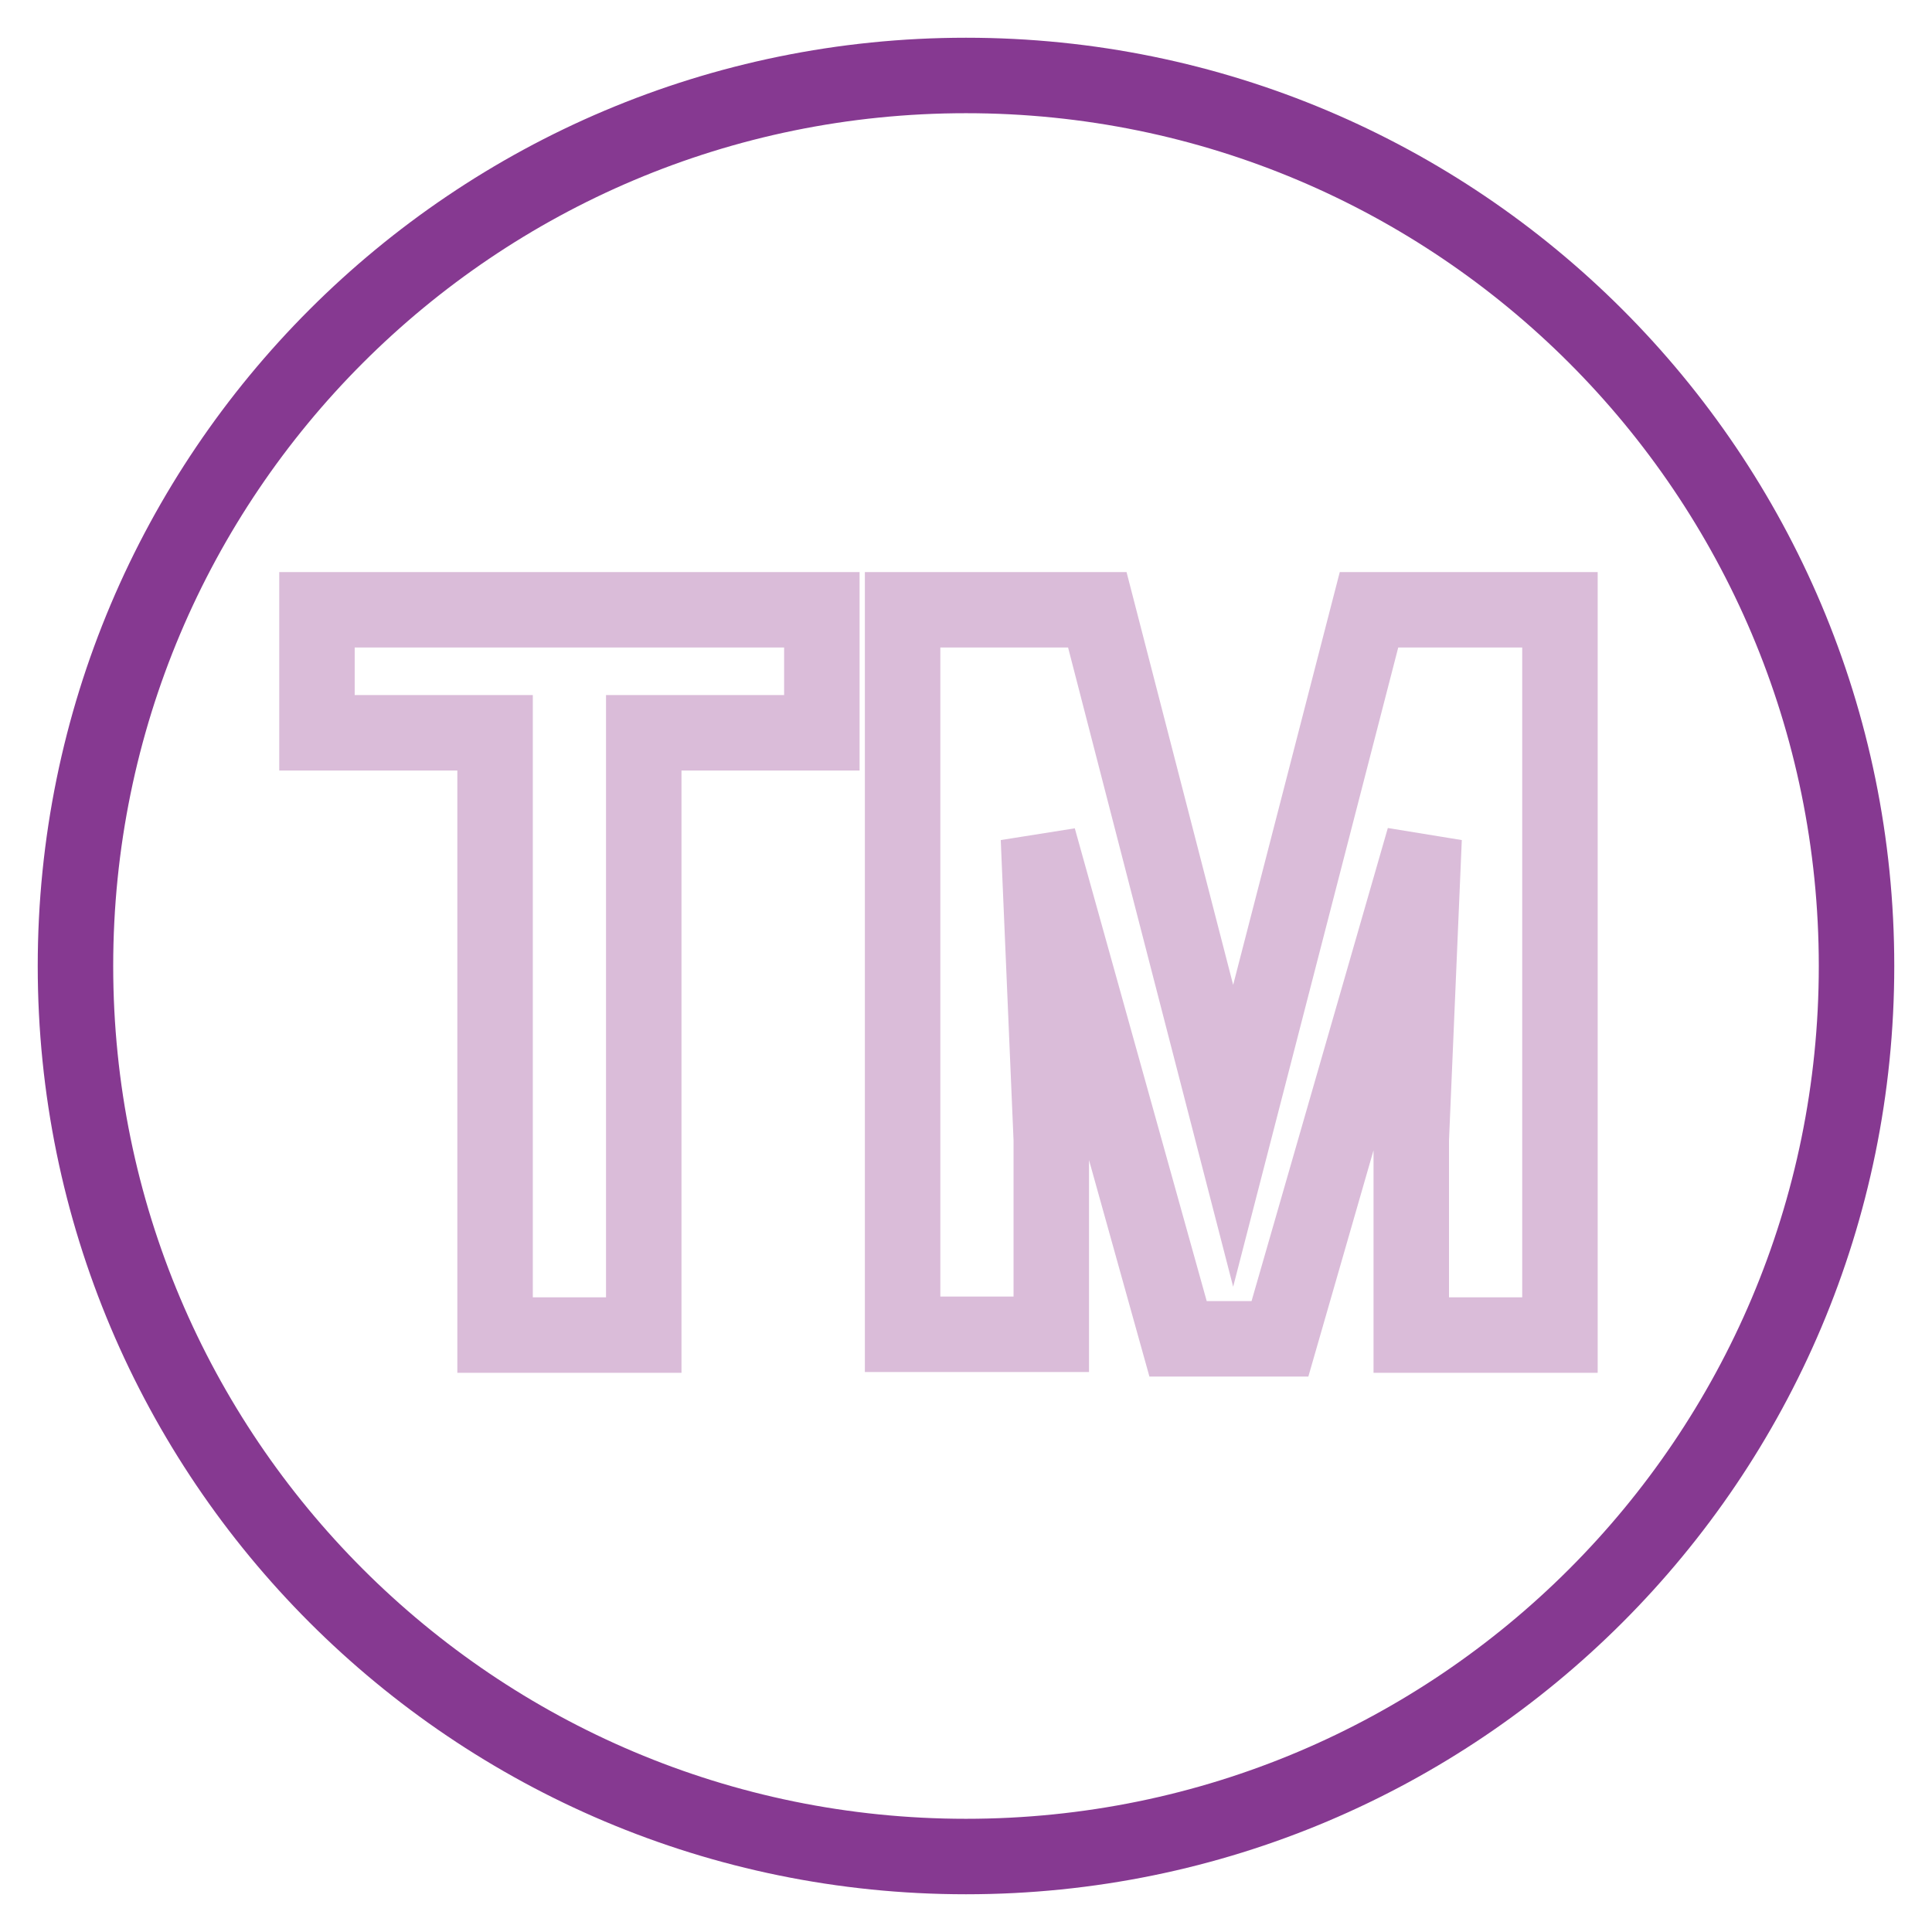 <?xml version="1.0" encoding="utf-8"?>
<!-- Svg Vector Icons : http://www.onlinewebfonts.com/icon -->
<!DOCTYPE svg PUBLIC "-//W3C//DTD SVG 1.1//EN" "http://www.w3.org/Graphics/SVG/1.1/DTD/svg11.dtd">
<svg version="1.1" xmlns="http://www.w3.org/2000/svg" xmlns:xlink="http://www.w3.org/1999/xlink" x="0px" y="0px" viewBox="0 0 256 256" enable-background="new 0 0 256 256" xml:space="preserve">
<g> <path stroke-width="10" fill-opacity="0" stroke="#863991"  d="M10,128c0,65.2,52.8,118,118,118c65.2,0,118-52.8,118-118c0-65.2-52.8-118-118-118C62.8,10,10,62.8,10,128z "/> <path stroke-width="10" fill-opacity="0" stroke="#dabcd9"  d="M108.9,97.1H85.3v79.8H65.6V97.1H42V80.8h66.9V97.1z M145.4,80.8l18,69.7l18-69.7h25.3v96.1H187V151 l1.7-39.9l-19.1,66.3h-13.5l-18.5-66.3l1.7,39.9v25.8h-19.7V80.8H145.4z"/></g>
</svg>